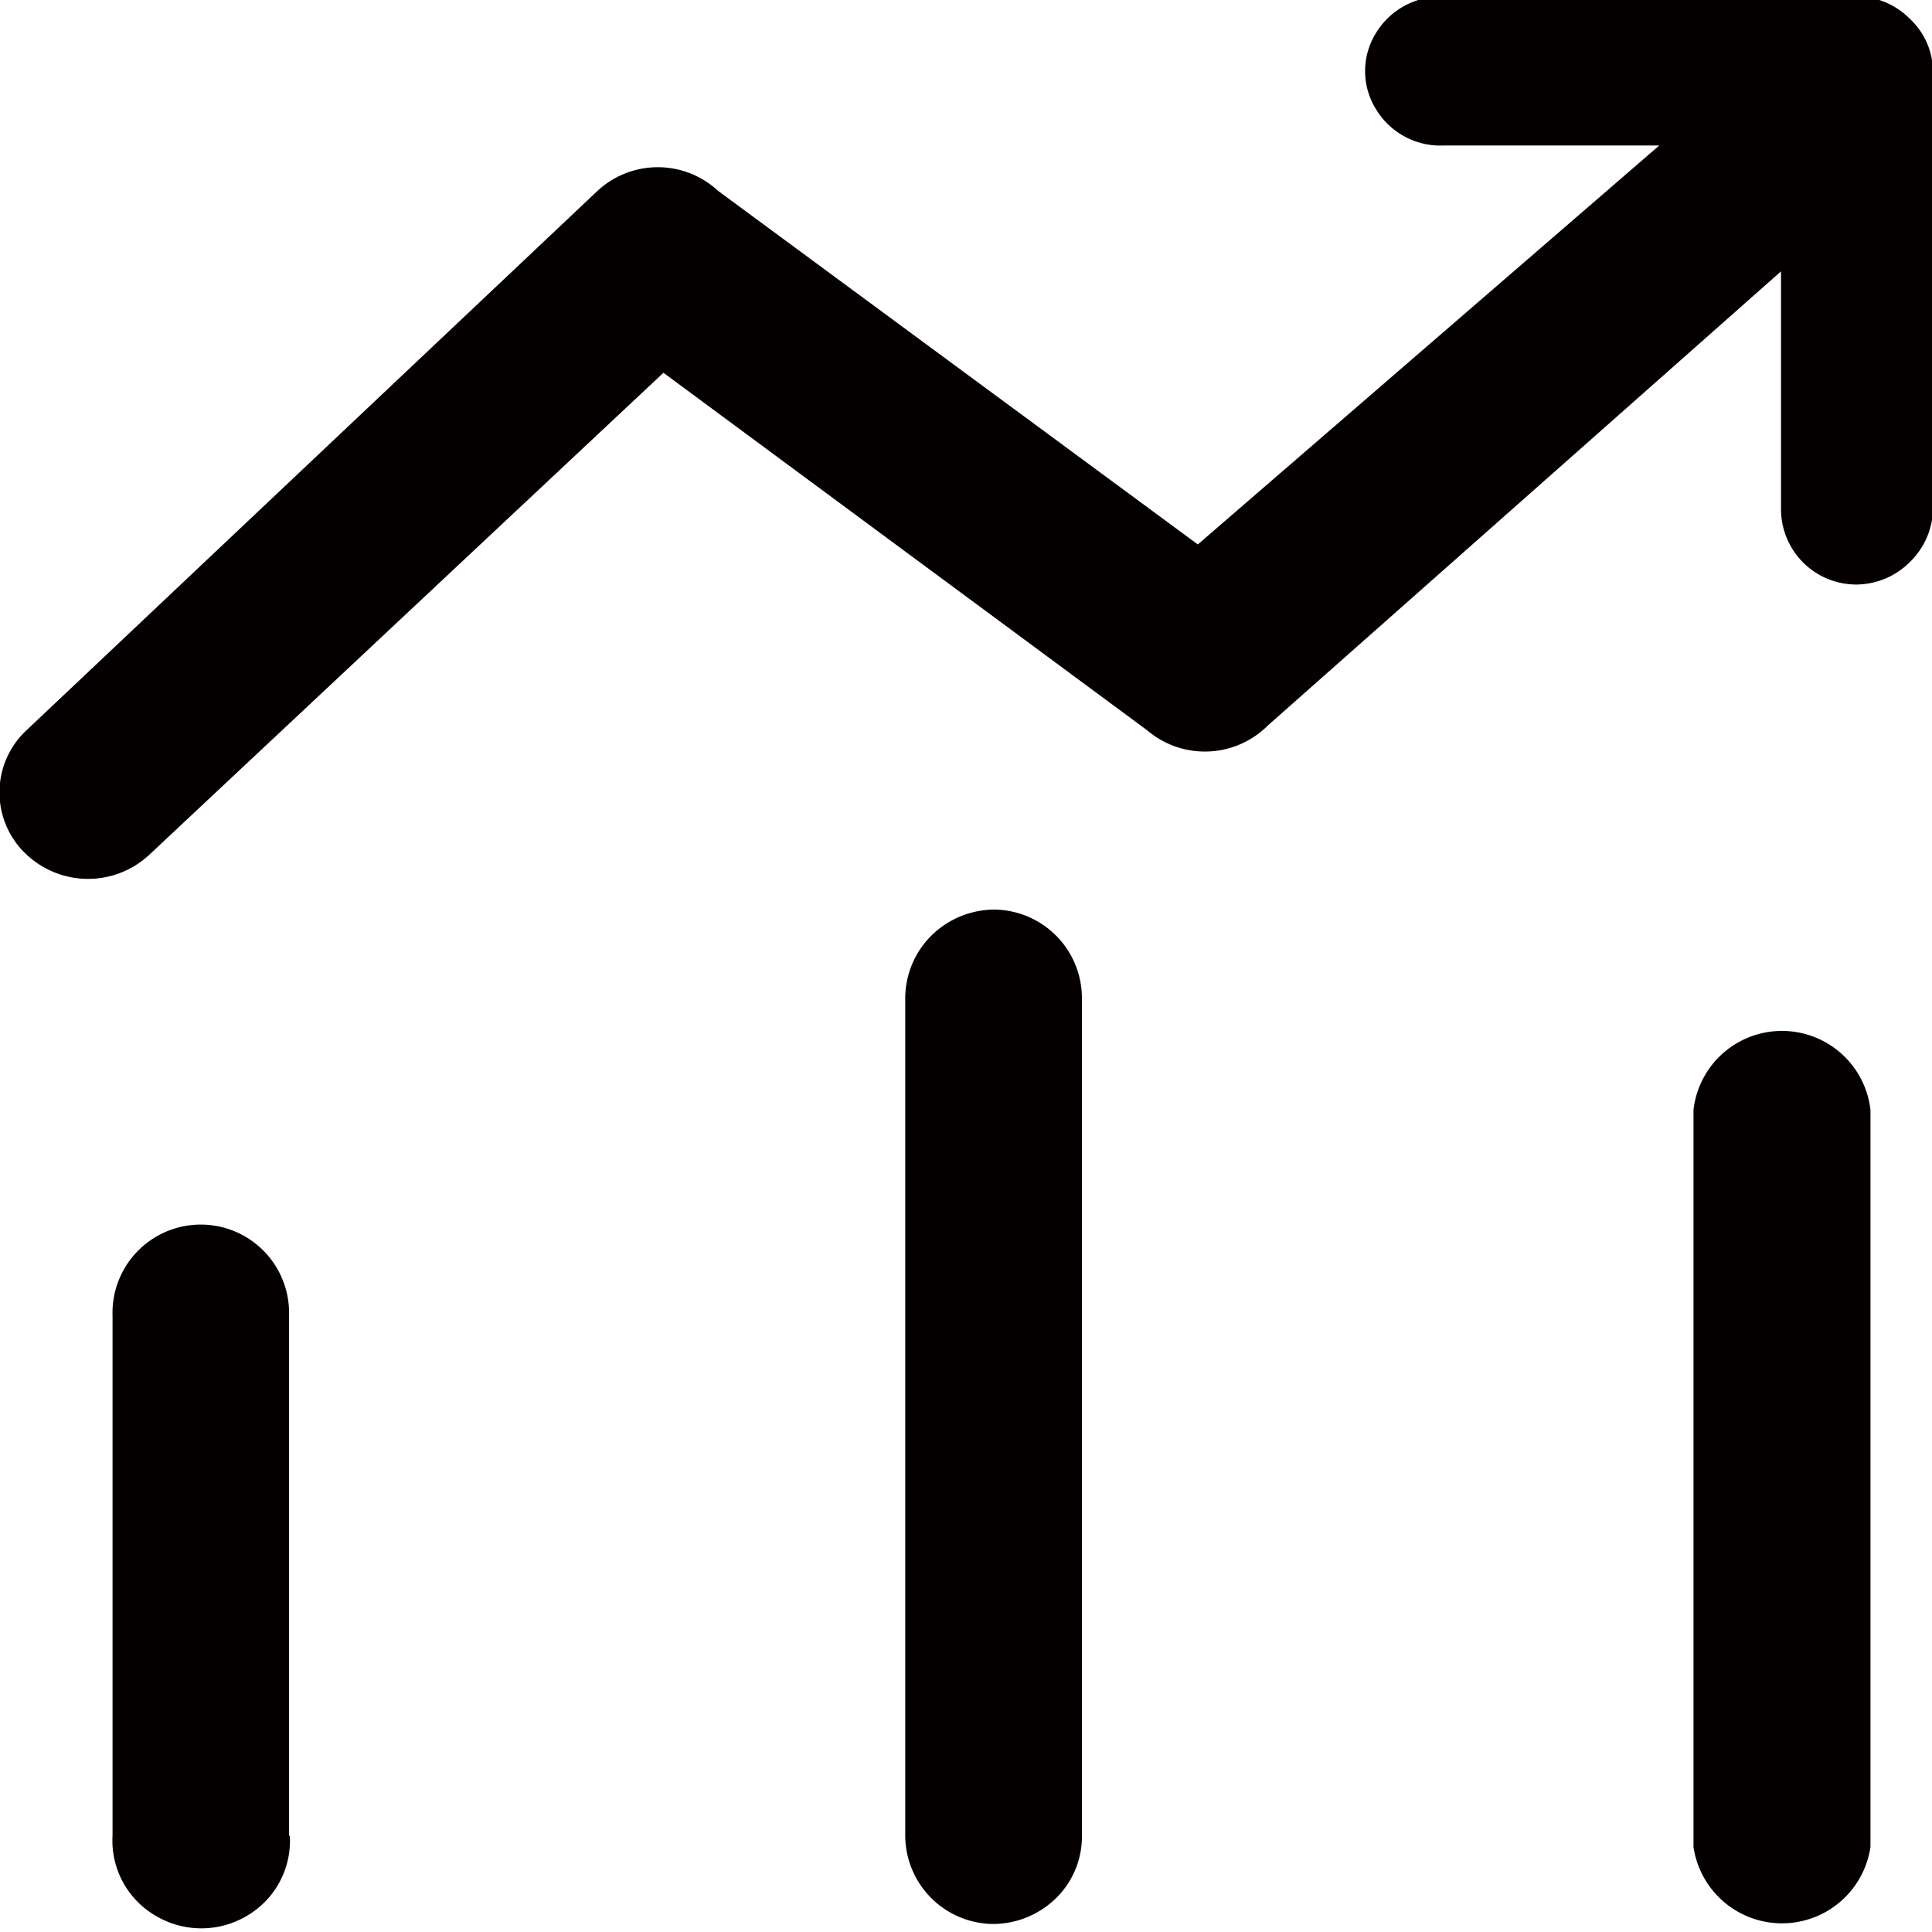<svg id="图层_1" data-name="图层 1" xmlns="http://www.w3.org/2000/svg" viewBox="0 0 200 200"><defs><style>.cls-1{fill:#040000;}</style></defs><path class="cls-1" d="M149.49-.34a7.83,7.83,0,0,0-7.05,3.76,7.46,7.46,0,0,0,0,7.88,7.78,7.78,0,0,0,7.05,3.76h22.28L124,56.36,74.35,19.77a9.18,9.18,0,0,0-12.51,0l-59.28,56a8.8,8.8,0,0,0-.07,12.45l.07.06a9.3,9.3,0,0,0,12.89.21L68.68,38.59l50.06,37a9.22,9.22,0,0,0,12.52-.5l53.11-47v24.7a7.8,7.8,0,0,0,7.84,7.72,7.9,7.9,0,0,0,5.55-2.38,7.82,7.82,0,0,0,2.34-5.47V7.51A7.49,7.49,0,0,0,197.76,2a7.86,7.86,0,0,0-5.55-2.38Zm25.82,115.11V191.2a9.26,9.26,0,0,0,18.32,0V114.89a9.22,9.22,0,0,0-18.32,0Zm-81.6-11.44V190a9.18,9.18,0,0,0,9.14,9.17,9.36,9.36,0,0,0,6.51-2.71A8.93,8.93,0,0,0,112,190V103.33a9.17,9.17,0,0,0-9.13-9.17,9.35,9.35,0,0,0-6.47,2.71A9.16,9.16,0,0,0,93.71,103.33ZM30,190a9,9,0,0,1-4.46,8.34,9.24,9.24,0,0,1-9.39,0A9,9,0,0,1,11.65,190V136.21a9.14,9.14,0,1,1,18.27,0h0v53.86Z"/></svg>